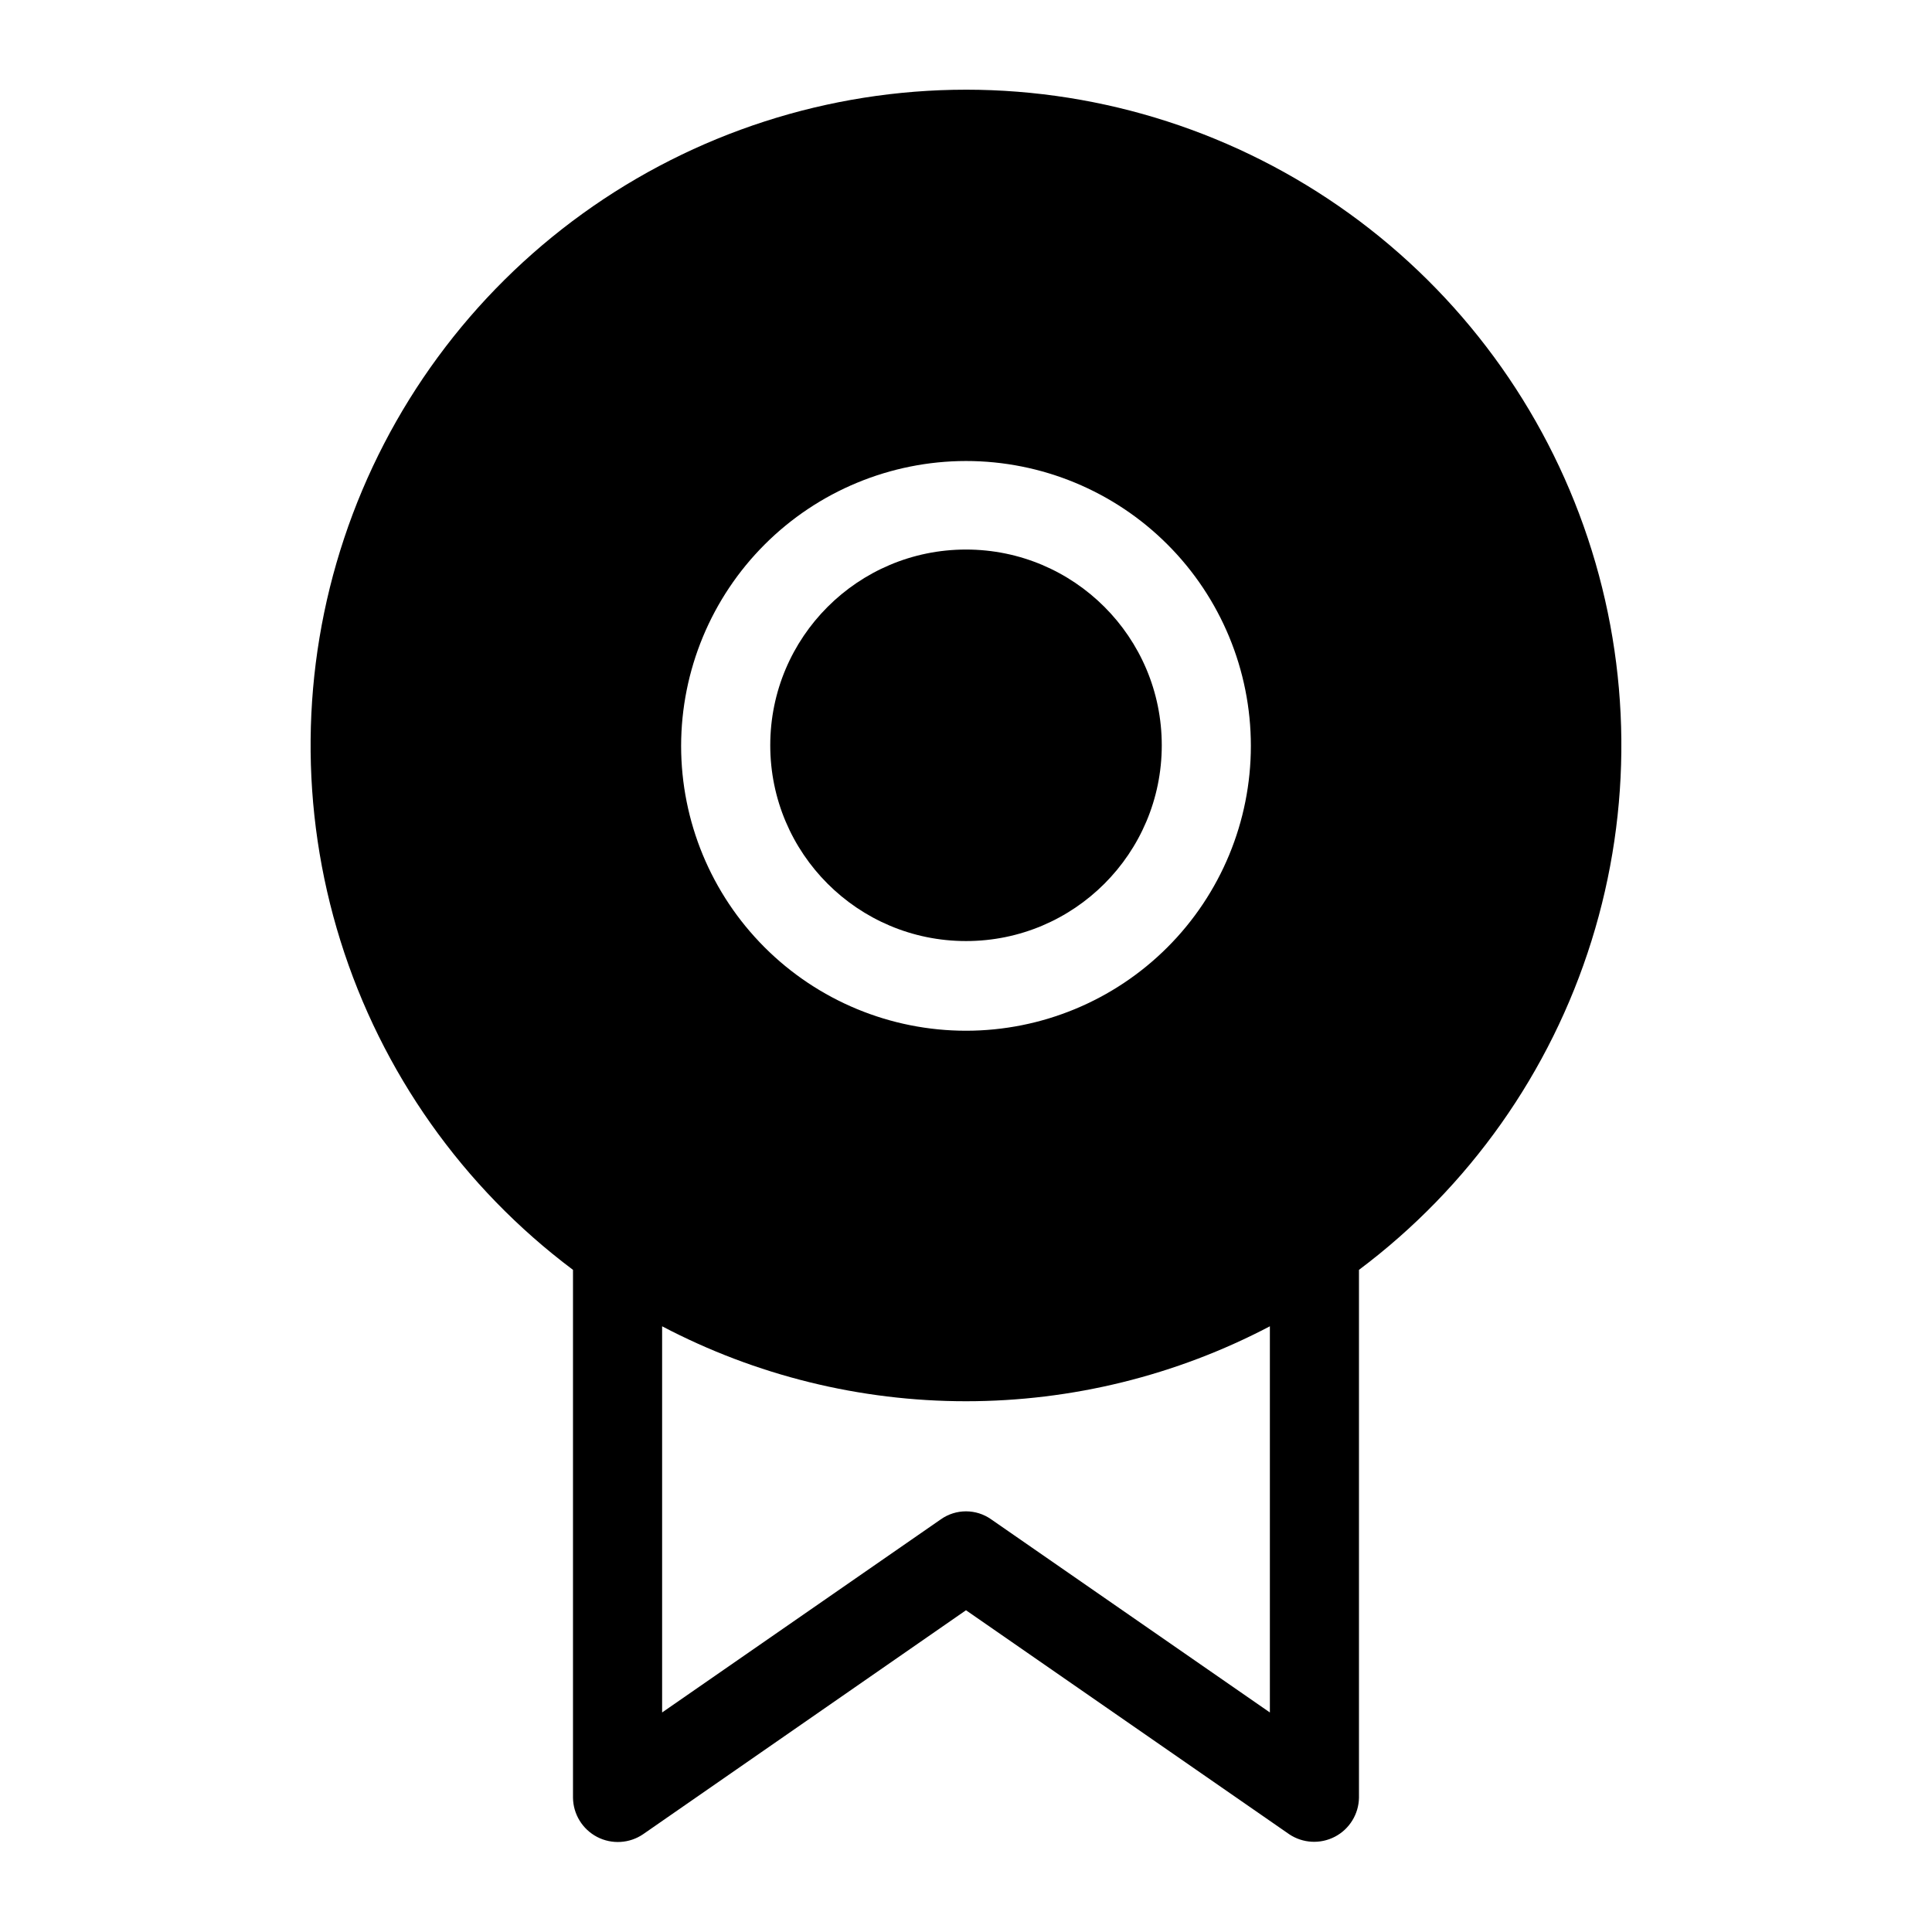<?xml version="1.0" encoding="UTF-8"?>
<!-- Uploaded to: SVG Repo, www.svgrepo.com, Generator: SVG Repo Mixer Tools -->
<svg fill="#000000" width="800px" height="800px" version="1.1" viewBox="144 144 512 512" xmlns="http://www.w3.org/2000/svg">
 <g>
  <path d="m451.88 341.51c0 28.652-23.227 51.879-51.875 51.879-28.652 0-51.879-23.227-51.879-51.879 0-28.648 23.227-51.875 51.879-51.875 28.648 0 51.875 23.227 51.875 51.875"/>
  <path d="m400 167.77c-36.465 0.012-72 11.496-101.58 32.824-29.574 21.332-51.688 51.426-63.207 86.023-11.52 34.594-11.863 71.938-0.98 106.74 10.883 34.801 32.438 65.297 61.617 87.168v139.88c0.051 4.379 2.508 8.375 6.391 10.402 3.887 2.023 8.566 1.746 12.188-0.719l85.57-59.355 85.648 59.355h-0.004c3.617 2.422 8.27 2.672 12.129 0.656 3.856-2.019 6.301-5.984 6.371-10.34v-139.88c29.18-21.871 50.734-52.367 61.617-87.168 10.883-34.805 10.543-72.148-0.98-106.74-11.52-34.598-33.633-64.691-63.207-86.023-29.574-21.328-65.113-32.812-101.57-32.824zm0 98.402c20.02 0 39.223 7.953 53.379 22.109 14.16 14.156 22.113 33.359 22.113 53.383 0 20.02-7.953 39.223-22.113 53.379-14.156 14.16-33.359 22.113-53.379 22.113-20.023 0-39.227-7.953-53.383-22.113-14.156-14.156-22.113-33.359-22.113-53.379 0.023-20.016 7.984-39.207 22.137-53.359s33.344-22.113 53.359-22.133zm80.531 331.65-73.84-51.168c-4.012-2.844-9.375-2.844-13.383 0l-73.84 51.168v-102.34c24.836 13.047 52.473 19.863 80.531 19.863 28.055 0 55.691-6.816 80.531-19.863z"/>
 </g>
</svg>